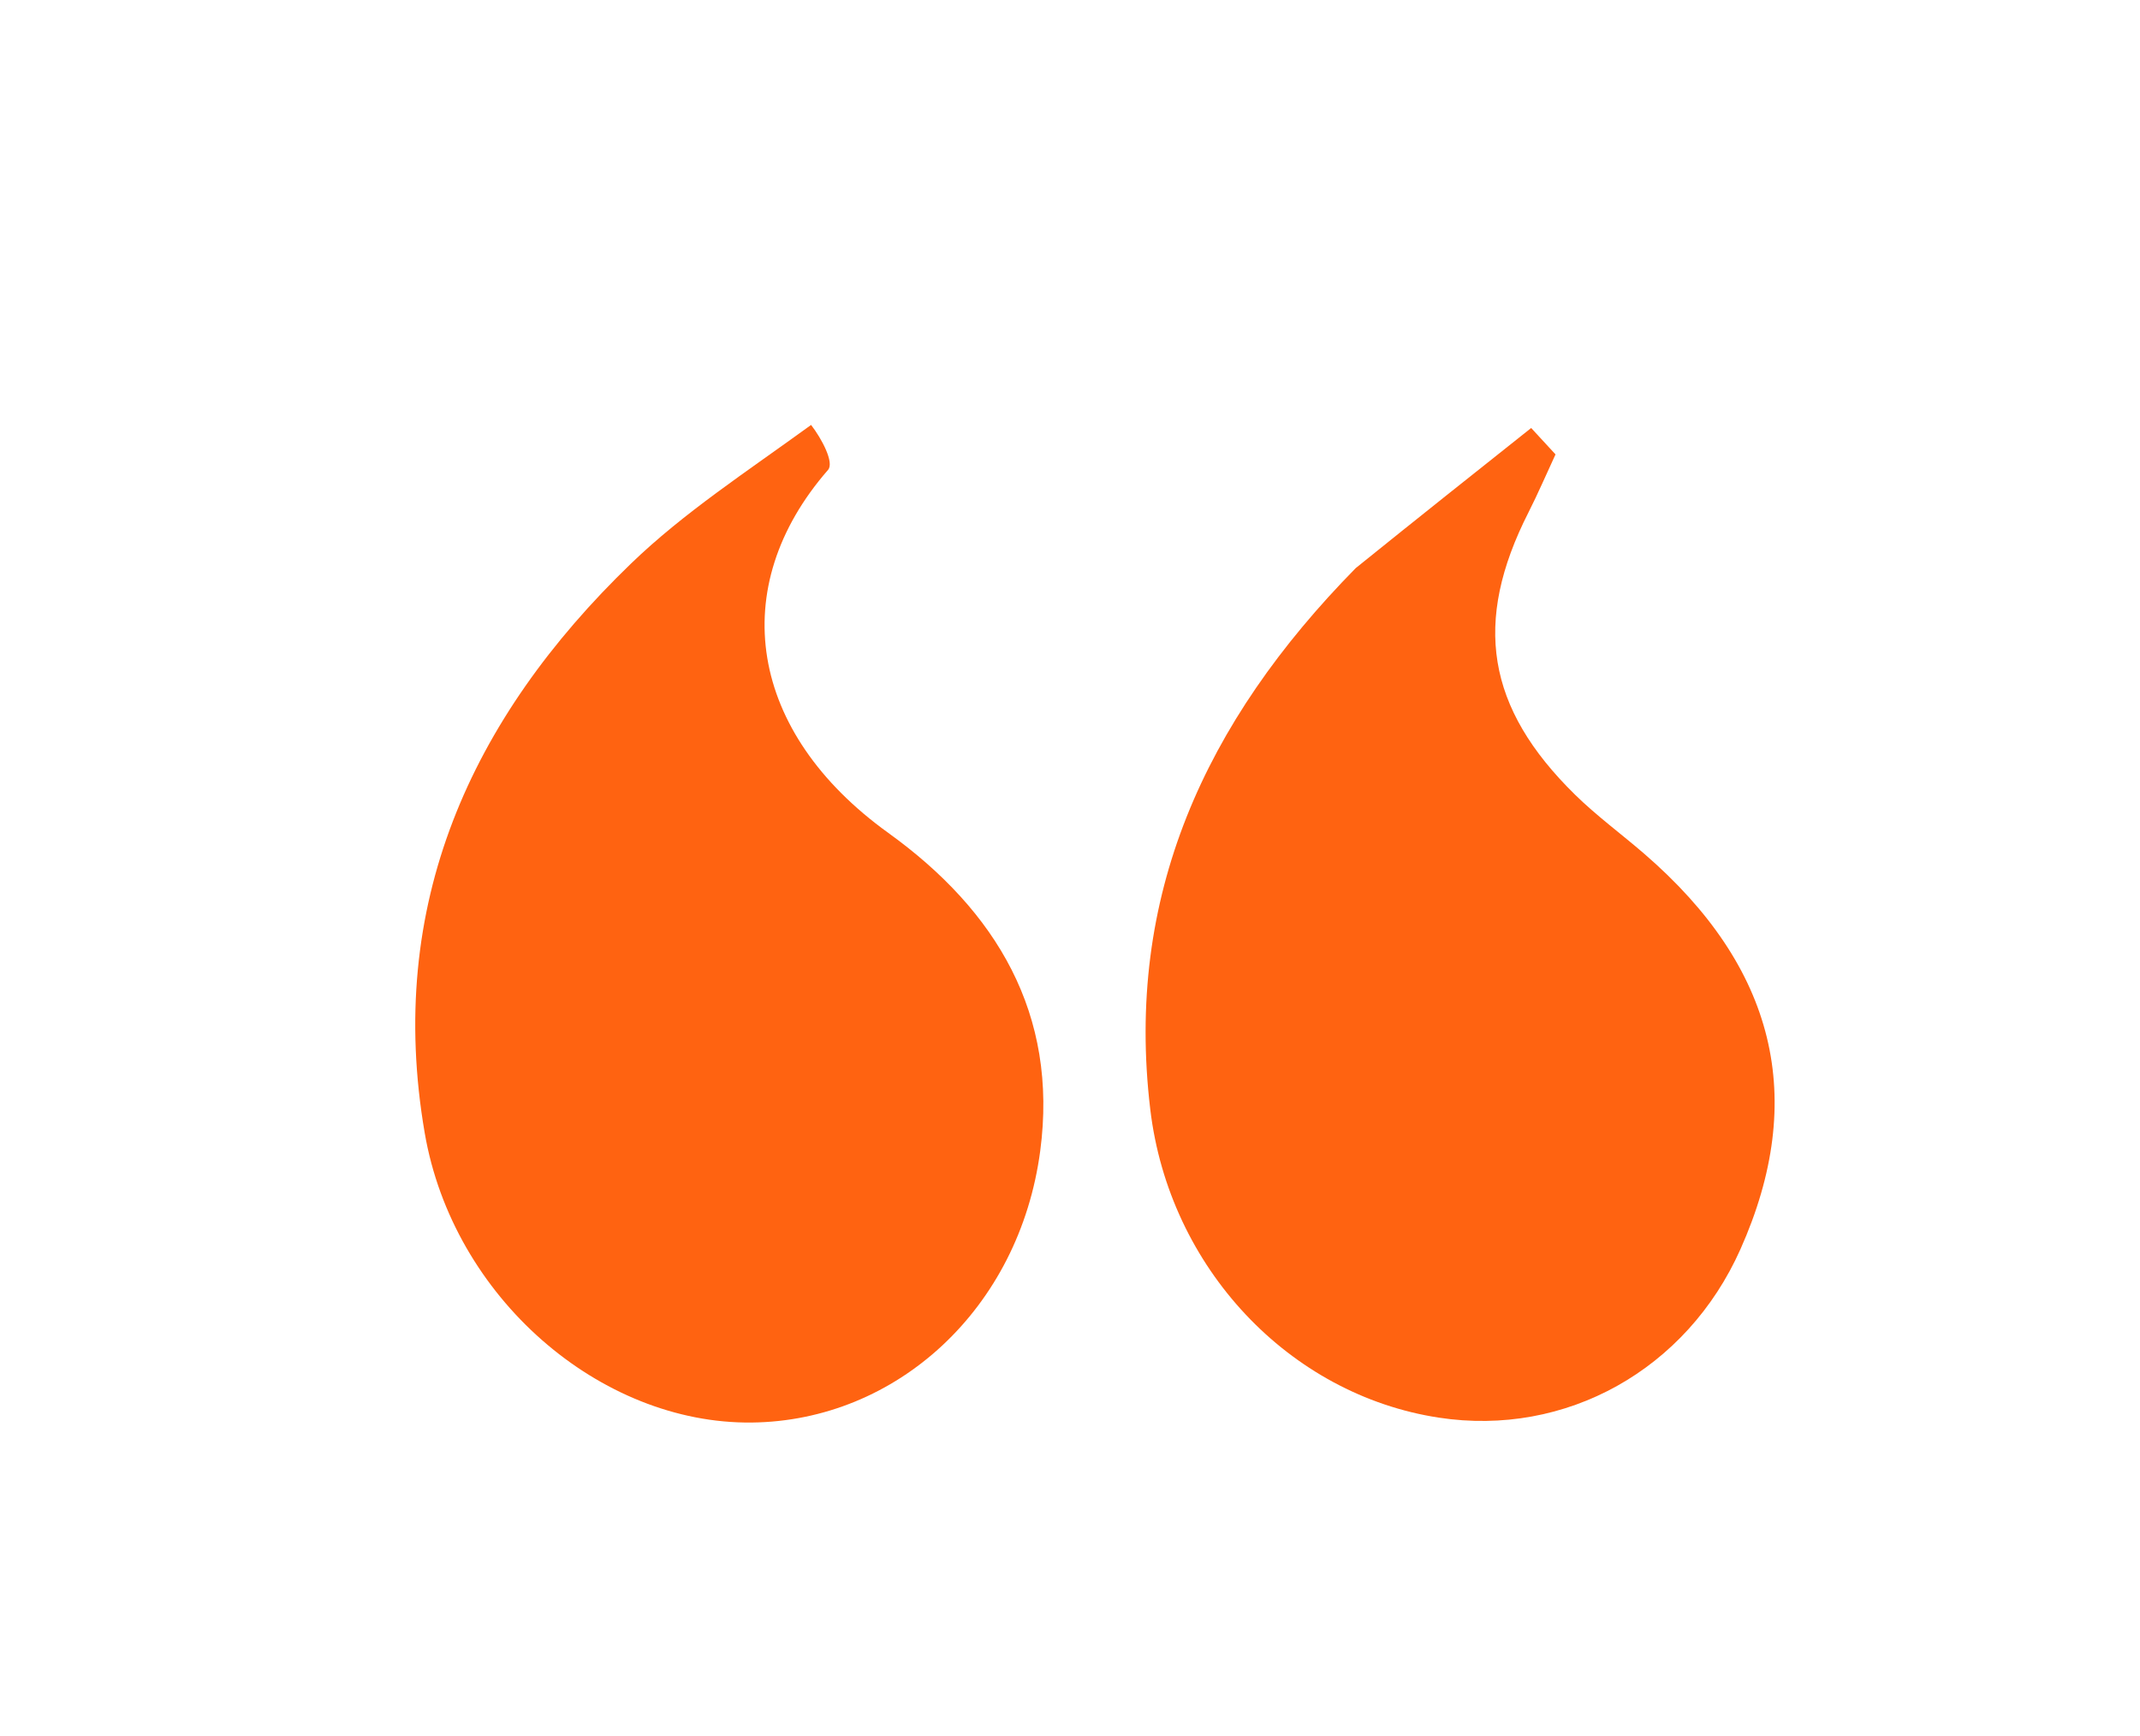 <svg enable-background="new 0 0 106 86" viewBox="0 0 106 86" xmlns="http://www.w3.org/2000/svg"><path d="m63 87c-21 0-41.5 0-62 0-0-28.667-0-57.333-0-86 35.333-0 70.667-0 106-0.0 0 28.667 0 57.333 0 86-14.5 0-29.0 0-44.0 0m-23.176-65.854c-2.87 2.243-5.963 4.255-8.57 6.771-7.969 7.69-12.152 16.937-10.217 28.201 1.402 8.157 8.695 14.425 16.197 14.344 7.177-.078 13.258-5.637 14.292-13.461.894-6.768-2.162-11.883-7.528-15.746-6.924-4.986-8.066-12.15-2.982-17.98.314-.36-.303-1.531-1.192-2.128m27.065 7.241c-7.241 7.384-11.171 16.025-9.914 26.56.937 7.85 6.882 14.135 14.291 15.27 6.296.964 12.281-2.376 14.94-8.338 3.333-7.472 1.753-13.969-4.776-19.603-1.132-.977-2.347-1.867-3.412-2.912-4.399-4.313-5.071-8.546-2.312-13.98.479-.943.897-1.918 1.342-2.878-.402-.436-.804-.872-1.206-1.308-2.812 2.233-5.624 4.466-8.954 7.188z" fill="transparent" /><g fill="#ff6311"><path d="m40.176 21.048c.537.696 1.153 1.867.84 2.226-5.084 5.831-3.942 12.995 2.982 17.98 5.366 3.864 8.422 8.978 7.528 15.746-1.033 7.824-7.115 13.383-14.292 13.461-7.502.081-14.795-6.187-16.197-14.344-1.936-11.264 2.248-20.511 10.217-28.201 2.607-2.516 5.699-4.528 8.922-6.869z"/><path d="m67.148 28.143c3.071-2.478 5.883-4.711 8.695-6.944.402.436.804.872 1.206 1.308-.446.96-.864 1.935-1.342 2.878-2.759 5.434-2.087 9.667 2.312 13.98 1.065 1.044 2.28 1.935 3.412 2.912 6.529 5.634 8.11 12.131 4.776 19.603-2.66 5.962-8.644 9.302-14.94 8.338-7.409-1.134-13.355-7.419-14.291-15.27-1.257-10.535 2.673-19.176 10.173-26.805z"/></g></svg>
